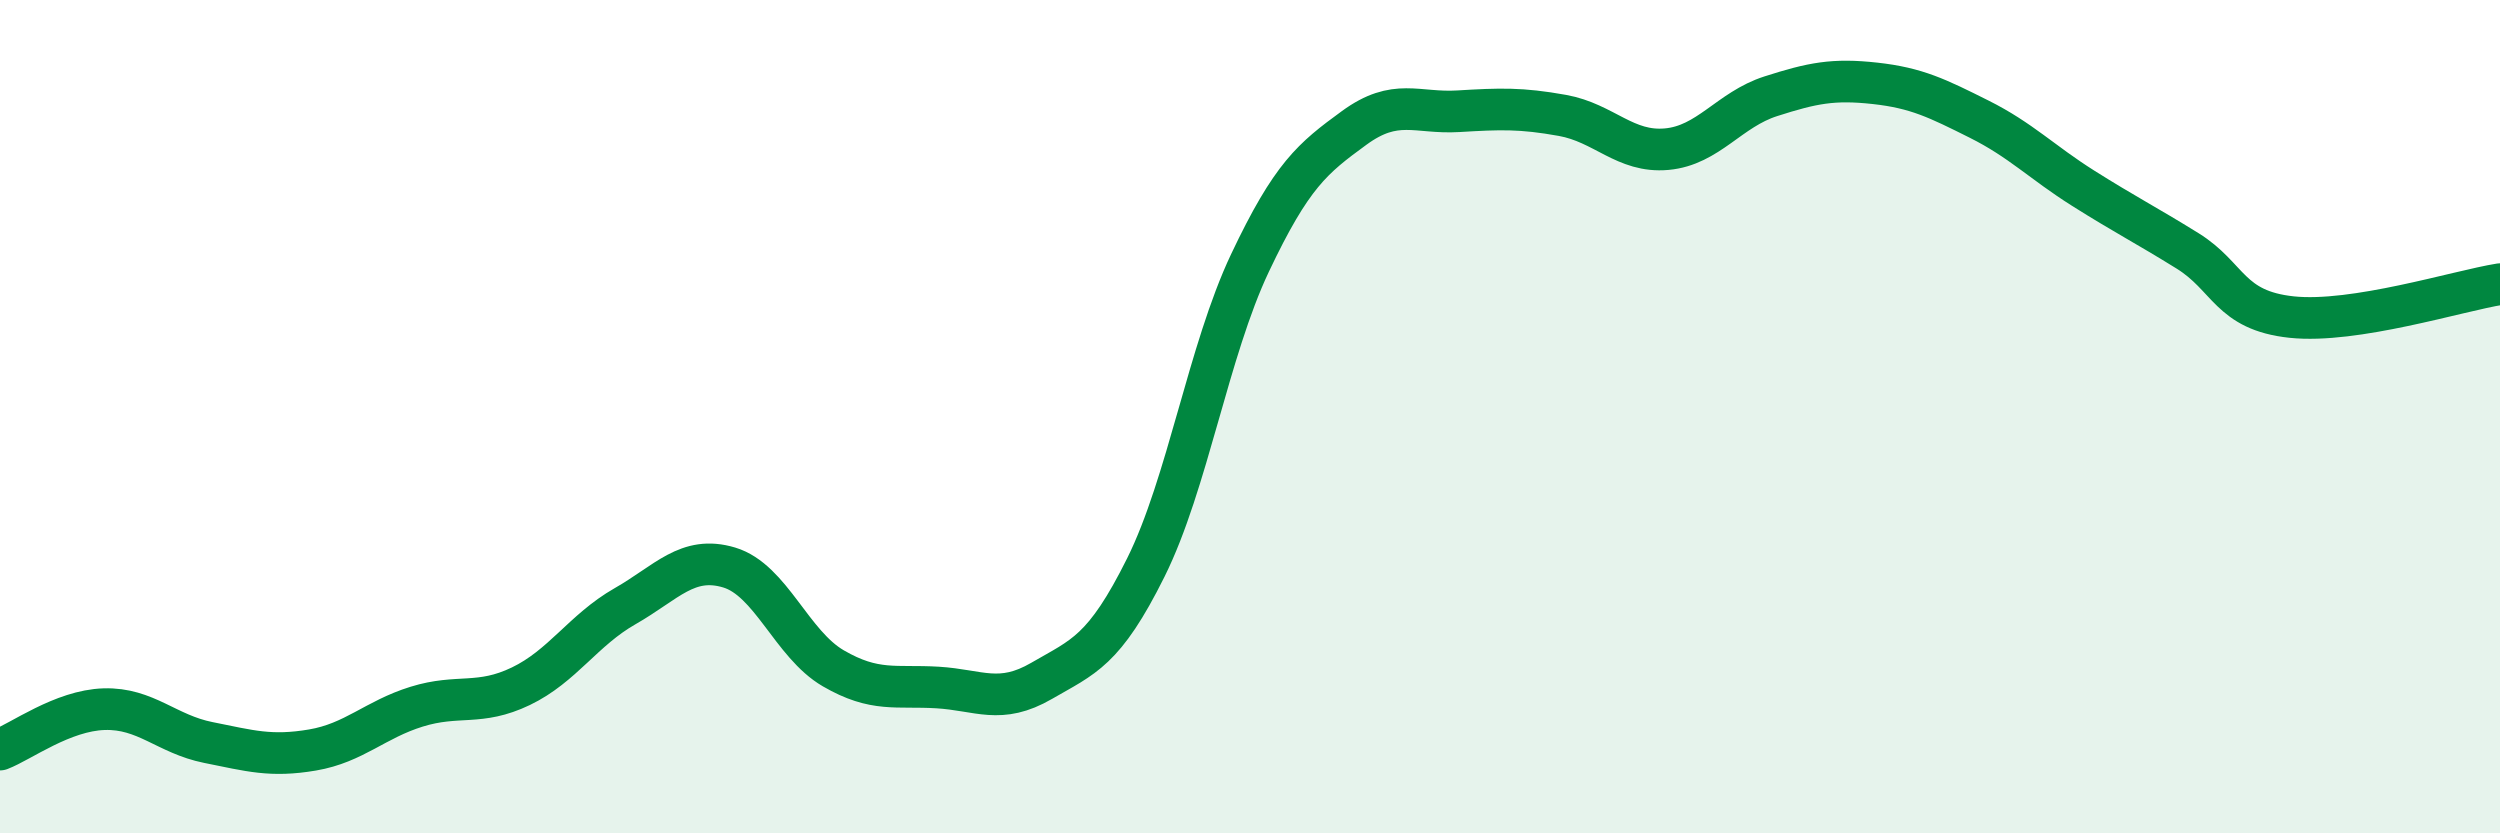 
    <svg width="60" height="20" viewBox="0 0 60 20" xmlns="http://www.w3.org/2000/svg">
      <path
        d="M 0,17.99 C 0.5,17.8 1.5,17.05 2.5,17.02 C 3.5,16.99 4,17.62 5,17.82 C 6,18.02 6.5,18.17 7.5,18 C 8.5,17.83 9,17.27 10,16.96 C 11,16.65 11.5,16.95 12.5,16.47 C 13.5,15.99 14,15.12 15,14.55 C 16,13.98 16.5,13.32 17.5,13.62 C 18.5,13.92 19,15.46 20,16.04 C 21,16.62 21.5,16.44 22.5,16.5 C 23.5,16.56 24,16.92 25,16.34 C 26,15.76 26.5,15.63 27.5,13.62 C 28.5,11.61 29,8.42 30,6.31 C 31,4.2 31.5,3.8 32.5,3.07 C 33.5,2.34 34,2.73 35,2.67 C 36,2.61 36.5,2.59 37.5,2.77 C 38.5,2.95 39,3.67 40,3.58 C 41,3.49 41.5,2.63 42.5,2.31 C 43.5,1.99 44,1.89 45,2 C 46,2.11 46.5,2.36 47.5,2.86 C 48.5,3.36 49,3.89 50,4.52 C 51,5.15 51.5,5.4 52.5,6.02 C 53.5,6.64 53.5,7.45 55,7.61 C 56.5,7.77 59,6.98 60,6.82L60 20L0 20Z"
        fill="#008740"
        opacity="0.1"
        stroke-linecap="round"
        stroke-linejoin="round"
      />
      <path
        d="M 0,17.99 C 0.5,17.8 1.5,17.05 2.5,17.02 C 3.5,16.99 4,17.62 5,17.82 C 6,18.02 6.5,18.17 7.5,18 C 8.5,17.83 9,17.27 10,16.96 C 11,16.65 11.5,16.95 12.5,16.47 C 13.5,15.99 14,15.12 15,14.55 C 16,13.98 16.5,13.32 17.5,13.62 C 18.5,13.92 19,15.46 20,16.04 C 21,16.62 21.5,16.44 22.5,16.5 C 23.5,16.56 24,16.92 25,16.34 C 26,15.76 26.5,15.63 27.5,13.62 C 28.5,11.61 29,8.42 30,6.31 C 31,4.2 31.5,3.8 32.5,3.07 C 33.5,2.34 34,2.73 35,2.67 C 36,2.61 36.5,2.59 37.5,2.77 C 38.5,2.95 39,3.67 40,3.58 C 41,3.49 41.5,2.63 42.5,2.31 C 43.5,1.99 44,1.89 45,2 C 46,2.11 46.5,2.36 47.5,2.86 C 48.5,3.36 49,3.89 50,4.52 C 51,5.15 51.5,5.4 52.5,6.02 C 53.5,6.64 53.5,7.45 55,7.61 C 56.5,7.77 59,6.98 60,6.82"
        stroke="#008740"
        stroke-width="1"
        fill="none"
        stroke-linecap="round"
        stroke-linejoin="round"
      />
    </svg>
  